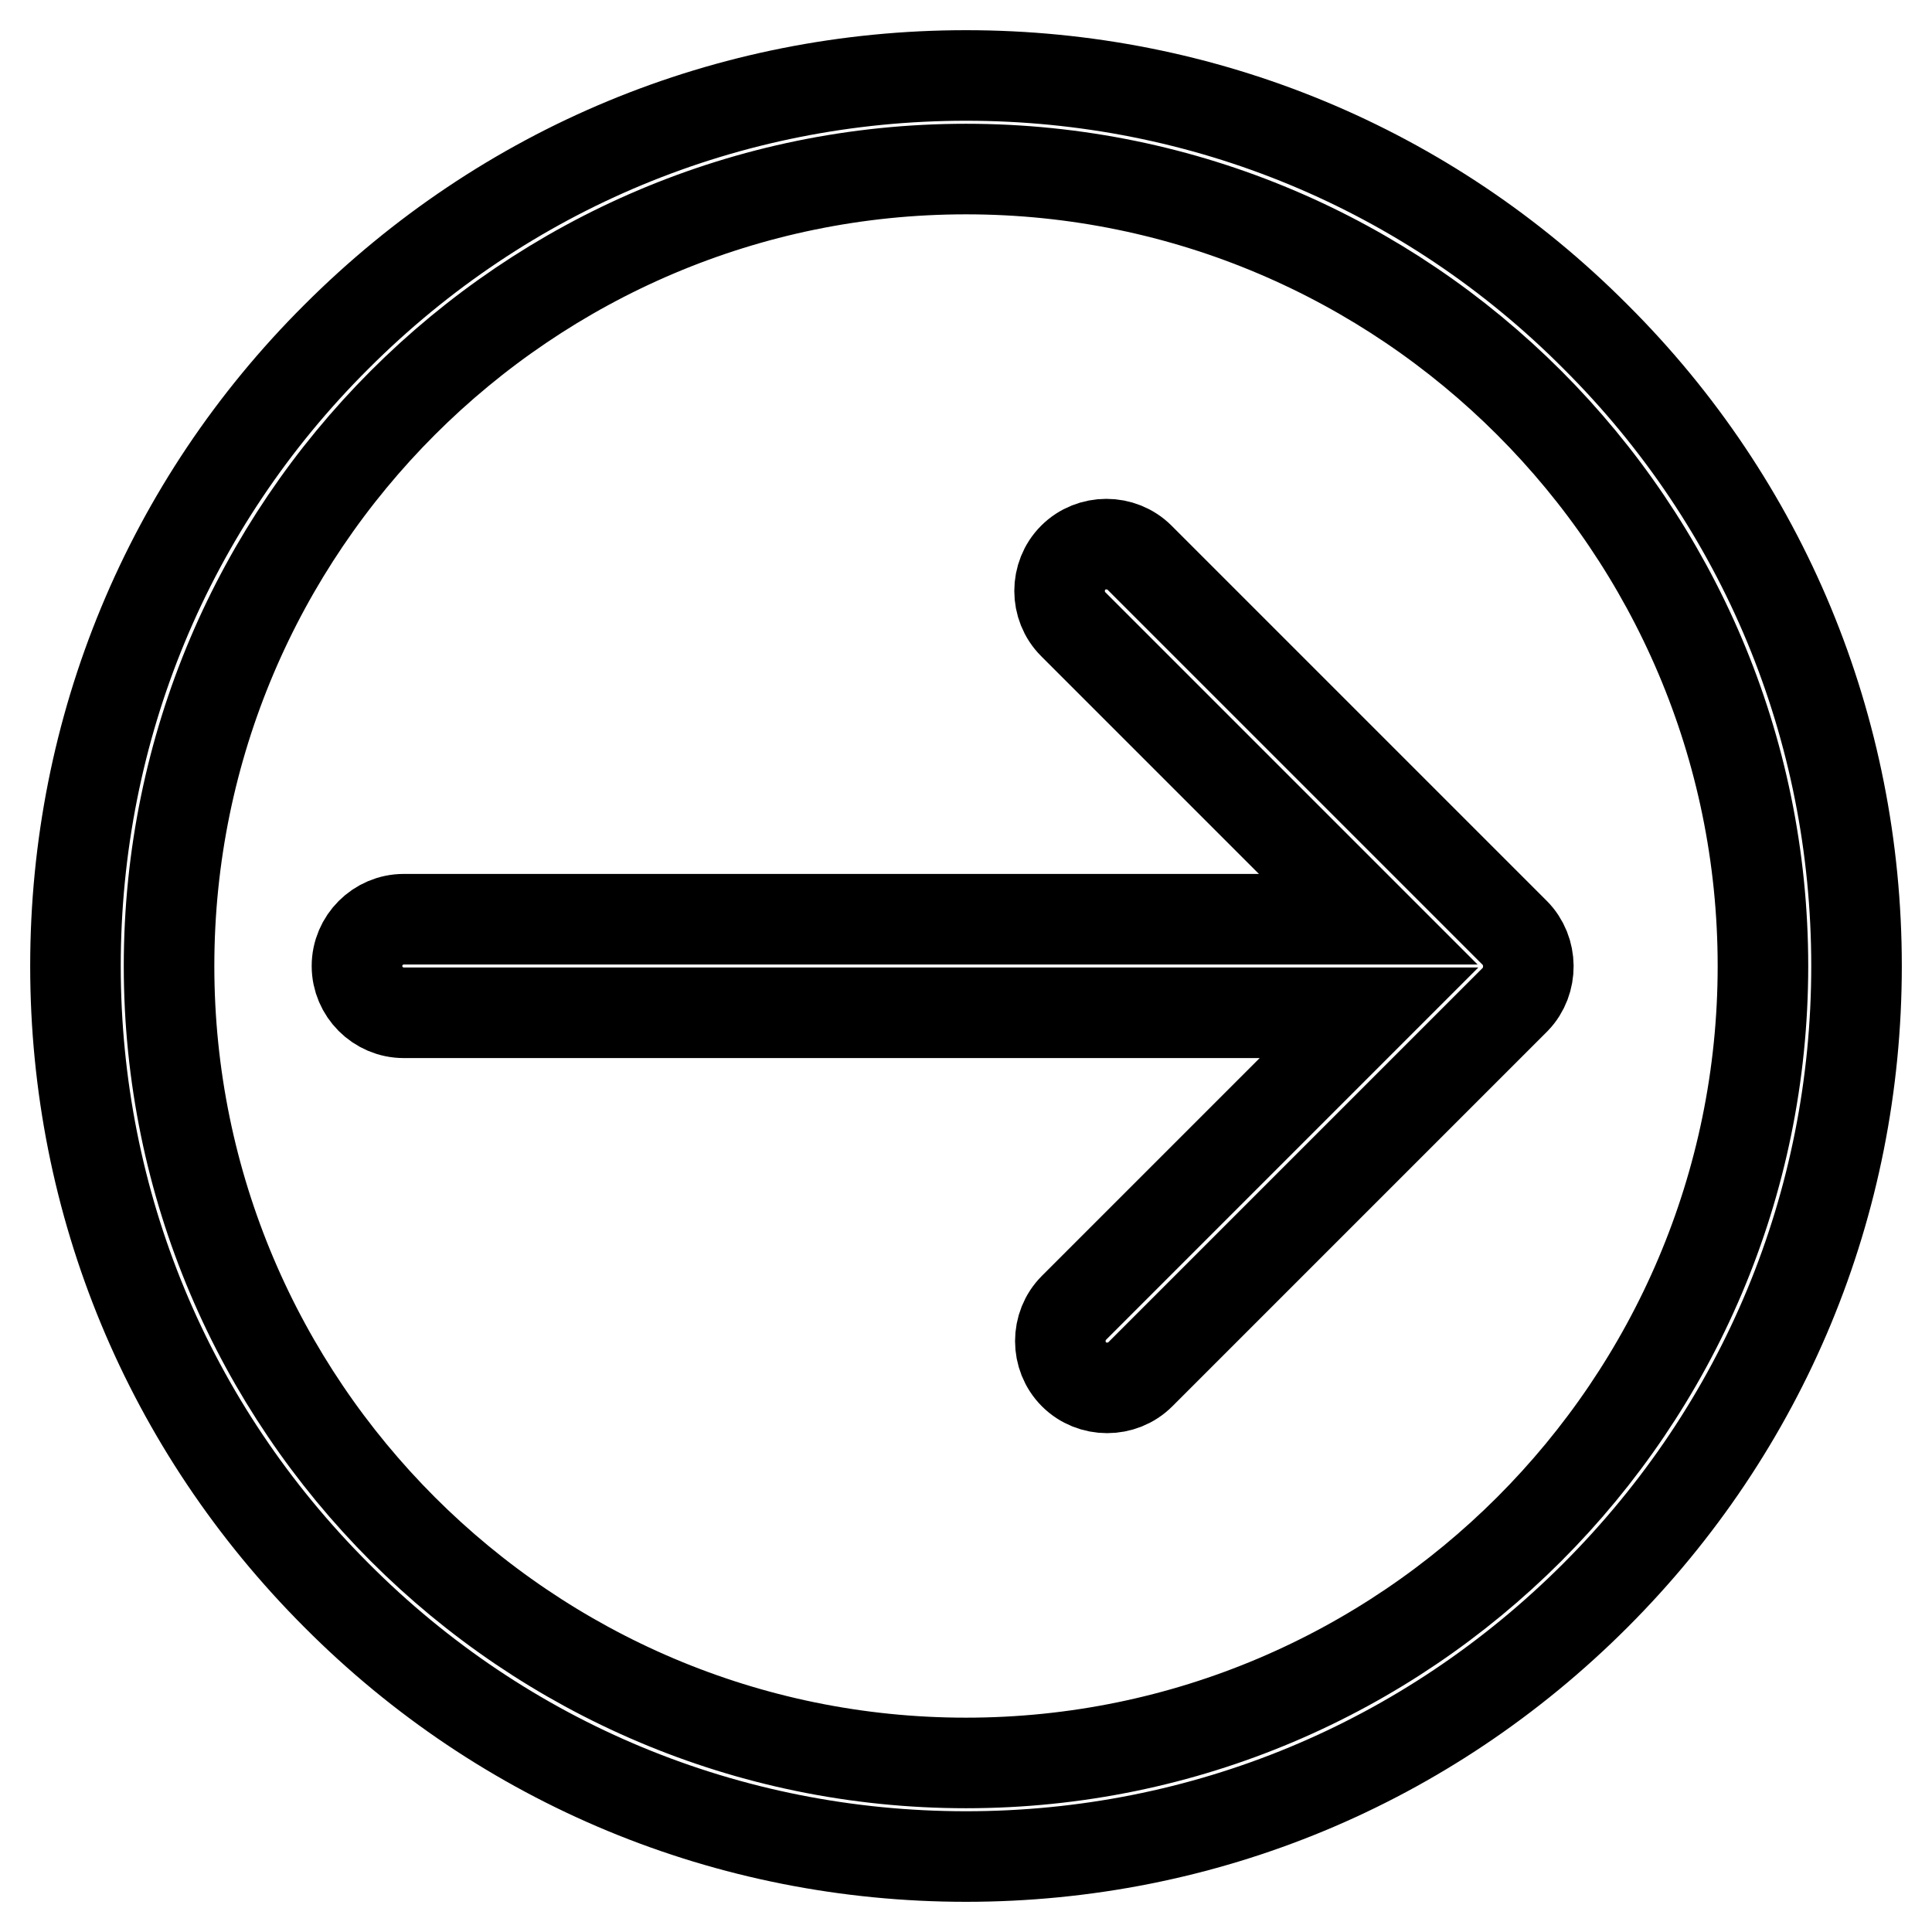 <?xml version="1.0" encoding="utf-8"?>
<!-- Svg Vector Icons : http://www.onlinewebfonts.com/icon -->
<!DOCTYPE svg PUBLIC "-//W3C//DTD SVG 1.1//EN" "http://www.w3.org/Graphics/SVG/1.1/DTD/svg11.dtd">
<svg version="1.1" xmlns="http://www.w3.org/2000/svg" xmlns:xlink="http://www.w3.org/1999/xlink" x="0px" y="0px" viewBox="0 0 256 256" enable-background="new 0 0 256 256" xml:space="preserve">
<g> <path stroke-width="12" fill-opacity="0" stroke="#000000"  d="M211.4,44.6C189.2,22.3,159.5,10,128,10c-31.5,0-61.1,12.3-83.4,34.6C22.3,66.8,10,96.5,10,128 c0,31.5,12.3,61.1,34.6,83.4C66.8,233.7,96.5,246,128,246c31.5,0,61.1-12.3,83.4-34.6c22.3-22.3,34.6-51.9,34.6-83.4 S233.7,66.8,211.4,44.6z M128,233.6c-58.2,0-105.6-47.4-105.6-105.6C22.4,69.8,69.8,22.4,128,22.4c58.2,0,105.6,47.4,105.6,105.6 C233.6,186.2,186.2,233.6,128,233.6z M200.7,123.6L151,73.9c-2.4-2.4-6.4-2.4-8.8,0s-2.4,6.4,0,8.8l39.1,39.1H53.5 c-3.4,0-6.2,2.8-6.2,6.2c0,3.4,2.8,6.2,6.2,6.2h127.9l-39.1,39.1c-2.4,2.4-2.4,6.4,0,8.8c1.2,1.2,2.8,1.8,4.4,1.8s3.2-0.6,4.4-1.8 l49.7-49.7C203.1,130,203.1,126,200.7,123.6L200.7,123.6z"/></g>
</svg>